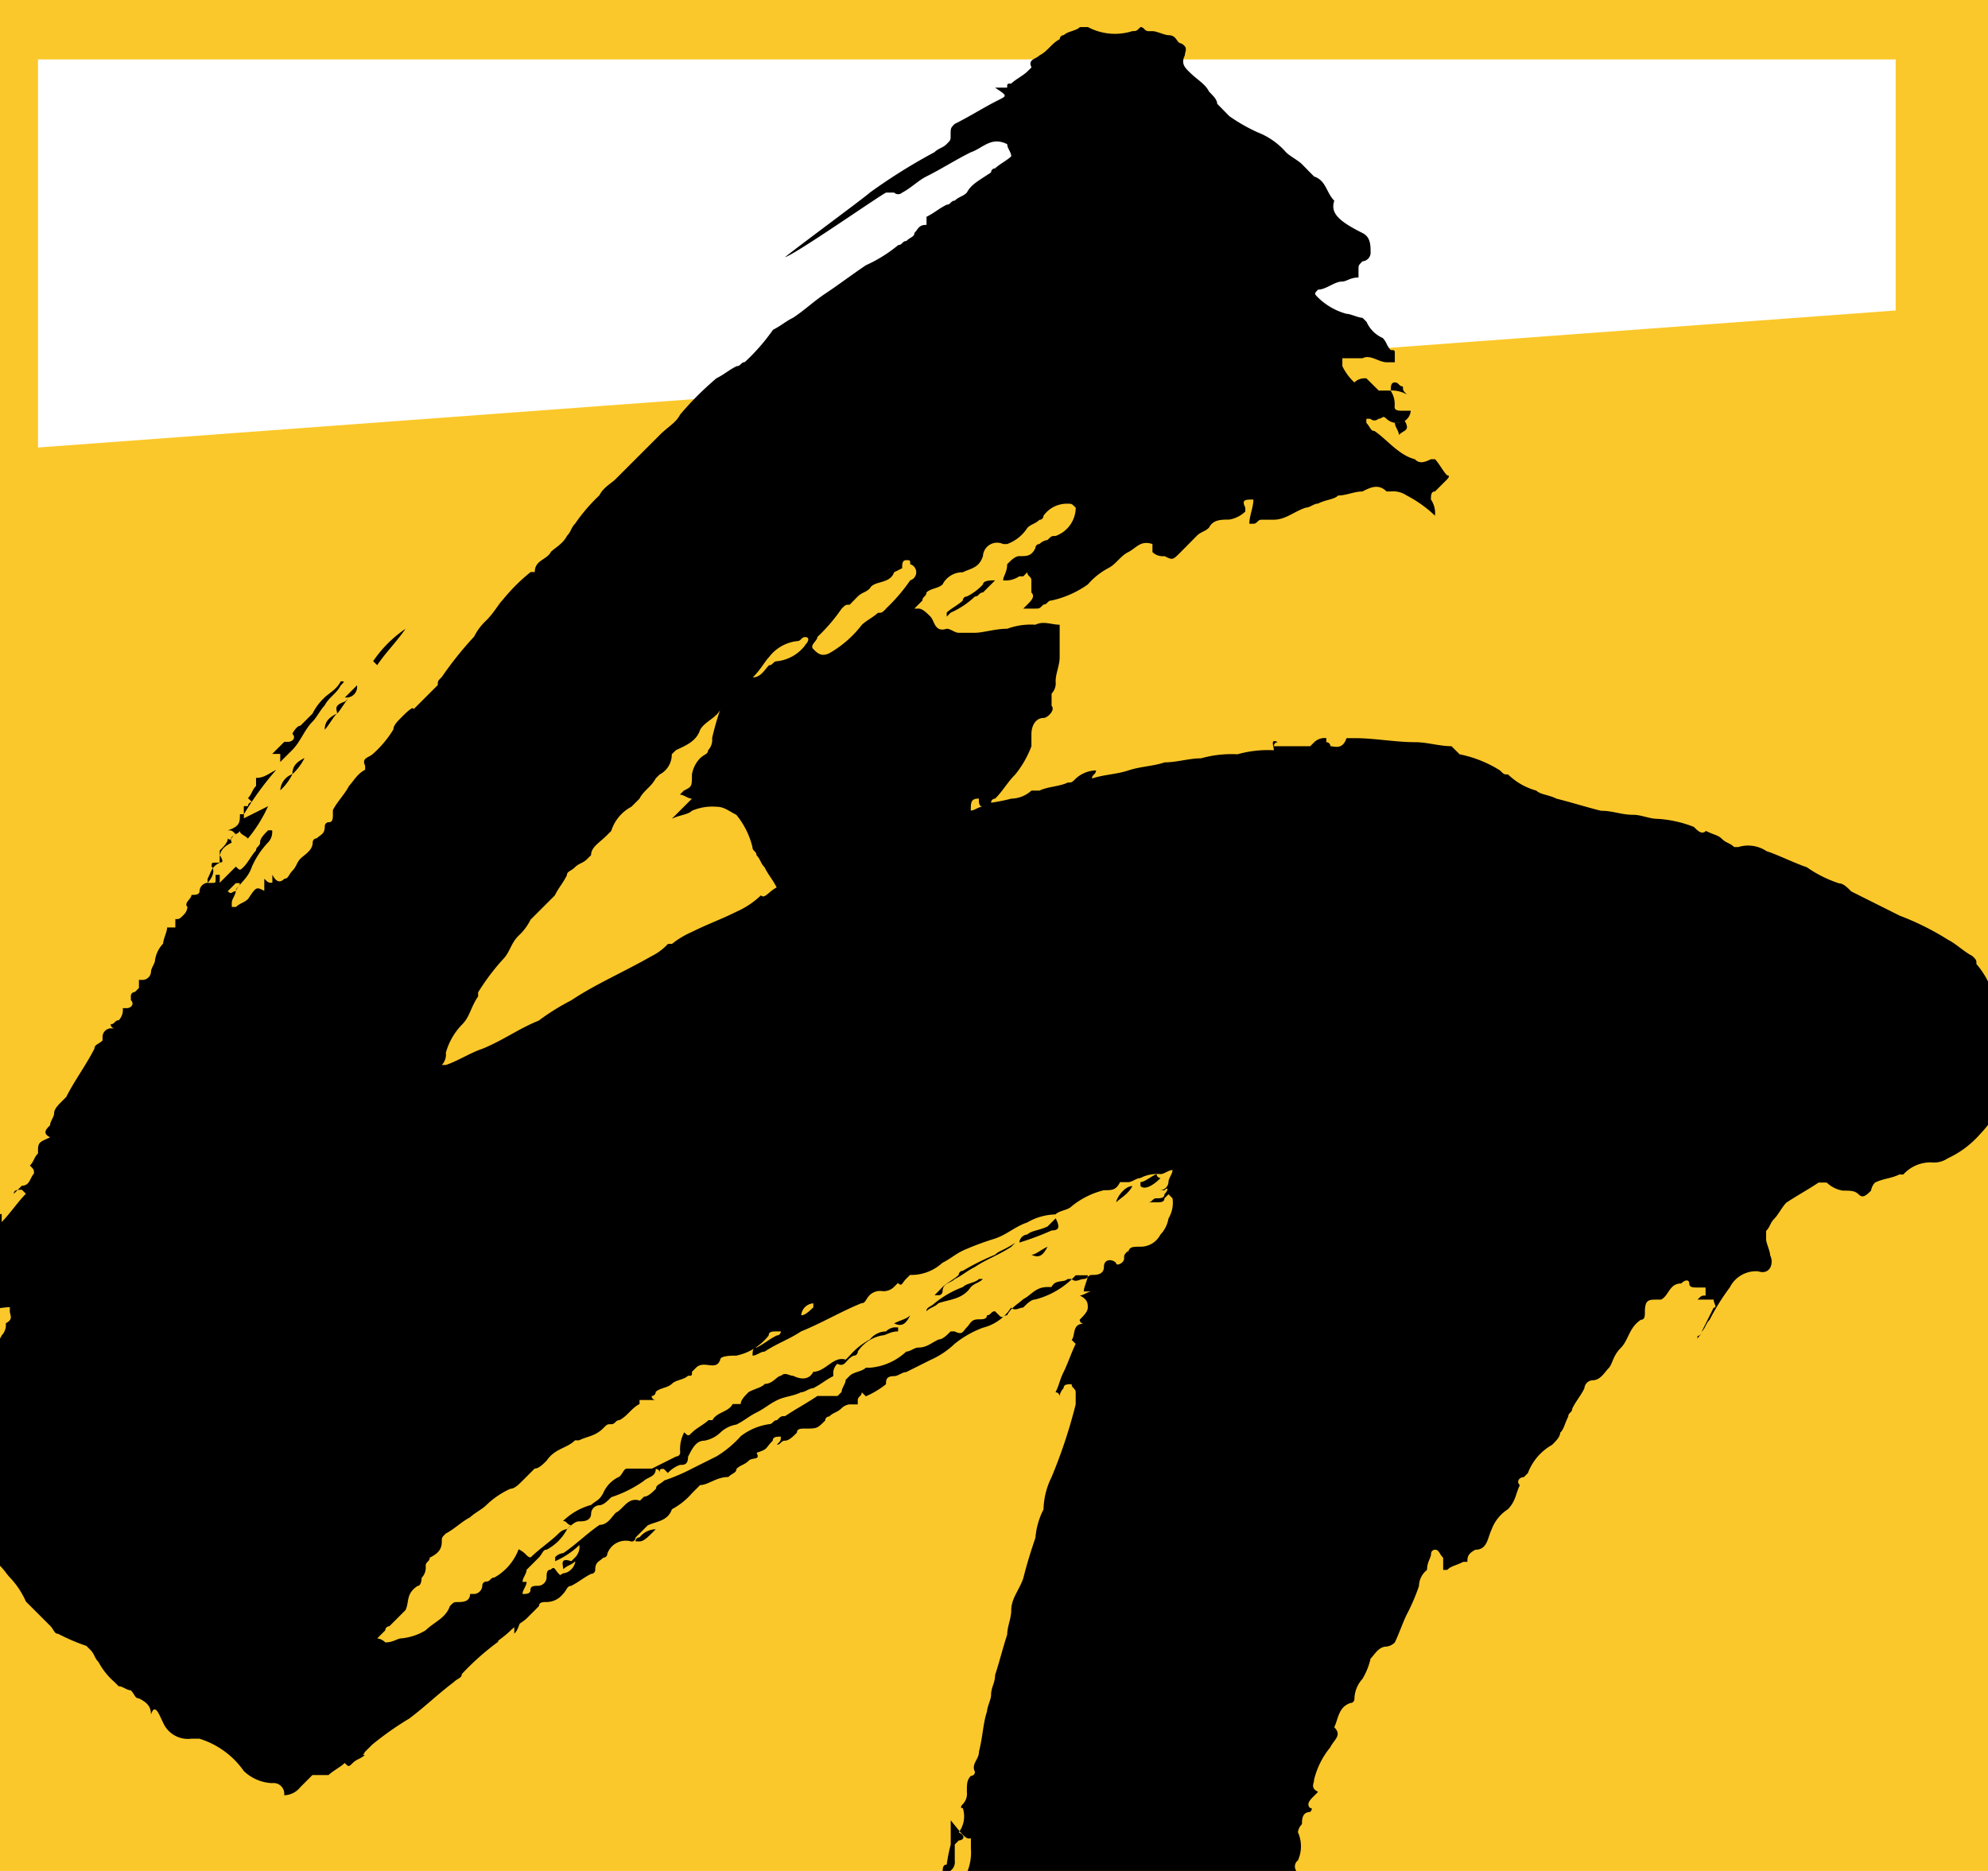 <svg xmlns="http://www.w3.org/2000/svg" xmlns:xlink="http://www.w3.org/1999/xlink" width="34" height="32" viewBox="0 0 34 32">
  <defs>
    <clipPath id="clip-path">
      <rect id="矩形_825" data-name="矩形 825" width="34" height="32" transform="translate(-0.314 -0.068)"/>
    </clipPath>
  </defs>
  <g id="logo-nownews" transform="translate(0.314 0.068)">
    <g id="组_1453" data-name="组 1453" transform="translate(0 0)">
      <rect id="矩形_824" data-name="矩形 824" width="34" height="32" transform="translate(-0.314 -0.068)" fill="#fbc82b"/>
      <path id="路径_2649" data-name="路径 2649" d="M31.771,4.294,0,6.638V0H31.771Z" transform="translate(0.336 0.948)" fill="#fff"/>
      <g id="组_1452" data-name="组 1452">
        <g id="组_1451" data-name="组 1451" clip-path="url(#clip-path)">
          <path id="路径_2650" data-name="路径 2650" d="M32.615,16.4a.528.528,0,0,1-.138-.345,1.435,1.435,0,0,0-.345-.829c0-.069,0-.069-.069-.138-.138-.069-.276-.207-.414-.276a4.642,4.642,0,0,0-.829-.414l-.414-.207-.414-.207c-.069-.069-.138-.138-.207-.138a2.068,2.068,0,0,1-.553-.276c-.207-.069-.483-.207-.691-.276a.567.567,0,0,0-.483-.069h-.069c-.069-.069-.138-.069-.207-.138s-.138-.069-.276-.138c-.069.069-.138,0-.207-.069a2.017,2.017,0,0,0-.622-.138c-.138,0-.276-.069-.414-.069-.207,0-.345-.069-.553-.069-.276-.069-.483-.138-.76-.207-.138-.069-.276-.069-.345-.138a1.113,1.113,0,0,1-.483-.276c-.069,0-.069,0-.138-.069a2.068,2.068,0,0,0-.691-.276l-.069-.069-.069-.069c-.207,0-.414-.069-.622-.069-.345,0-.691-.069-1.036-.069h-.138c-.069.207-.207.138-.276.138a.068.068,0,0,0-.069-.069v-.069a.254.254,0,0,0-.207.069l-.069.069h-.622a.068.068,0,0,1,.069-.069c-.138-.069-.069.069-.069.138a1.912,1.912,0,0,0-.622.069,1.912,1.912,0,0,0-.622.069c-.207,0-.414.069-.622.069-.207.069-.414.069-.622.138s-.414.069-.622.138c0-.069.069-.069.069-.138a.528.528,0,0,0-.345.138c-.069.069-.069.069-.138.069-.138.069-.345.069-.483.138H15.97a.528.528,0,0,1-.345.138,2.991,2.991,0,0,1-.345.069.068.068,0,0,1,.069-.069c.138-.138.207-.276.345-.414a1.731,1.731,0,0,0,.276-.483v-.207c0-.138.069-.276.207-.276.069,0,.207-.138.138-.207V10.6a.254.254,0,0,0,.069-.207c0-.138.069-.276.069-.414V9.422c-.138,0-.276-.069-.414,0a1.175,1.175,0,0,0-.483.069c-.207,0-.414.069-.553.069h-.276c-.069,0-.138-.069-.207-.069-.207.069-.207-.138-.276-.207s-.138-.138-.207-.138h-.069l.138-.138c0-.069.069-.069.069-.138.069-.069.207-.069.276-.138a.38.38,0,0,1,.345-.207c.138-.069.276-.069.345-.276a.242.242,0,0,1,.345-.207h.069a.69.69,0,0,0,.345-.276c.069-.069.138-.069.207-.138a.068.068,0,0,0,.069-.069.492.492,0,0,1,.414-.207c.069,0,.069,0,.138.069a.519.519,0,0,1-.345.483c-.069,0-.069,0-.138.069a.241.241,0,0,0-.138.069.068.068,0,0,0-.069.069c-.069.138-.138.138-.276.138-.069,0-.138.069-.207.138,0,.138-.069.207-.069.276a.415.415,0,0,0,.276-.069h.069l.069-.069c0,.069.069.069.069.138v.207c.069.069,0,.138-.069.207l-.069.069h.207c.069,0,.069,0,.138-.069.069,0,.069-.069.138-.069a1.706,1.706,0,0,0,.622-.276,1.213,1.213,0,0,1,.345-.276c.138-.069.207-.207.345-.276s.207-.207.414-.138v.138a.254.254,0,0,0,.207.069c.138.069.138.069.276-.069L18.8,7.9c.069-.069.138-.069.207-.138.069-.138.207-.138.345-.138a.524.524,0,0,0,.276-.138V7.419c-.069-.138,0-.138.138-.138,0,.138-.069.276-.069.414h.069c.069,0,.069-.069.138-.069h.207c.207,0,.345-.138.553-.207.069,0,.138-.069.207-.069.138-.069.276-.069.345-.138.138,0,.276-.069.414-.069.138-.069.276-.138.414,0h.069a.415.415,0,0,1,.276.069,2.1,2.1,0,0,1,.483.345.415.415,0,0,0-.069-.276c0-.069,0-.138.069-.138l.207-.207s.069-.069,0-.069c-.069-.069-.138-.207-.207-.276h-.069c-.138.069-.207.069-.276,0-.276-.069-.483-.345-.691-.483-.069,0-.069-.069-.138-.138V5.9h.069a.1.1,0,0,0,.138,0c.069,0,.069-.069.138,0a.254.254,0,0,0,.207.069.221.221,0,0,0,.207-.207h-.138c-.069,0-.138,0-.138-.069a.415.415,0,0,0-.069-.276H21.91L21.7,5.209a.254.254,0,0,0-.207.069A.954.954,0,0,1,21.288,5V4.864h.345c.138-.069.276.069.414.069h.138V4.794c0-.069,0-.069-.069-.069-.069-.069-.069-.138-.138-.207a.539.539,0,0,1-.276-.276l-.069-.069c-.069,0-.207-.069-.276-.069a1.113,1.113,0,0,1-.483-.276c-.069-.069-.069-.069,0-.138.138,0,.276-.138.414-.138.069,0,.138-.069.276-.069V3.344c0-.069,0-.069.069-.138a.149.149,0,0,0,.138-.138c0-.138,0-.276-.138-.345-.414-.207-.553-.345-.483-.553h0c-.138-.138-.138-.345-.345-.414l-.069-.069L20.6,1.548c-.069-.069-.207-.138-.276-.207A1.239,1.239,0,0,0,19.838,1a3,3,0,0,1-.483-.276L19.147.512c0-.069-.069-.138-.138-.207C18.94.167,18.8.1,18.663-.04c-.069-.069-.138-.138-.069-.276,0-.069.069-.138-.069-.207-.069,0-.069-.138-.207-.138-.069,0-.207-.069-.276-.069h-.069C17.9-.731,17.9-.8,17.835-.8c-.069.069-.069.069-.138.069a.979.979,0,0,1-.76-.069H16.8c-.069.069-.207.069-.276.138a.068.068,0,0,0-.069.069c-.138.069-.207.207-.345.276-.069.069-.207.069-.138.207L15.9-.04c-.069.069-.207.138-.276.207-.069,0-.069,0-.069.069h-.207c.207.138.207.138.069.207-.276.138-.483.276-.76.414-.069.069-.069.069-.069.207,0,.069,0,.069-.069.138s-.138.069-.207.138a9.672,9.672,0,0,0-1.105.691c-.069.069-1.381,1.036-1.45,1.105.207-.069,1.589-1.036,1.727-1.105h.138a.1.1,0,0,0,.138,0c.138-.069.276-.207.414-.276.276-.138.483-.276.76-.414.207-.069.345-.276.622-.138,0,.069.069.138.069.207-.069.069-.207.138-.276.207a.068.068,0,0,0-.069.069c-.207.138-.345.207-.414.345h0c-.069.069-.138.069-.207.138-.069,0-.069.069-.138.069-.138.069-.207.138-.345.207v.138c-.138,0-.138.069-.207.138,0,.069-.069.069-.138.138-.069,0-.069.069-.138.069a2.423,2.423,0,0,1-.553.345c-.207.138-.483.345-.691.483s-.345.276-.553.414c-.138.069-.207.138-.345.207a3.459,3.459,0,0,1-.483.553C11,4.933,11,5,10.928,5c-.138.069-.207.138-.345.207a5.275,5.275,0,0,0-.622.622c-.069.138-.207.207-.345.345l-.207.207-.553.553c-.069.069-.207.138-.276.276a3,3,0,0,0-.414.483c-.069.069-.069.138-.138.207-.069.138-.207.207-.276.276-.069.138-.276.138-.276.345H7.405a3.191,3.191,0,0,0-.483.483c-.069.069-.138.207-.276.345a.953.953,0,0,0-.207.276,6.04,6.04,0,0,0-.553.691c-.069.069-.069.069-.069.138l-.414.414c0-.069-.138.069-.207.138s-.138.138-.138.207a1.831,1.831,0,0,1-.345.414c-.069.069-.207.069-.138.207v.069c-.138.069-.207.207-.276.276-.069.138-.207.276-.276.414v.069c0,.069,0,.138-.069.138a.068.068,0,0,0-.069.069c0,.138-.069.138-.138.207a.068.068,0,0,0-.069.069c0,.138-.138.207-.207.276s-.069.138-.138.207-.069.138-.138.138c-.069.069-.138.069-.207-.069v.138c-.069,0-.069,0-.138-.069v.207c-.138-.069-.138-.069-.276.138-.069.069-.138.069-.207.138H2.294v-.069c0-.069.069-.138.069-.207.069-.138.207-.207.276-.414a1.445,1.445,0,0,1,.276-.414.254.254,0,0,0,.069-.207H2.916c-.069.069-.138.138-.138.207s-.069.069-.069.138c-.069.069-.138.207-.207.276s-.069.069-.138,0l-.276.276V13.7H2.018v.069c0,.069,0,.069-.069.069H1.88v-.069c.069-.138.069-.207.207-.276v-.069c0-.138.069-.207.207-.276-.069-.138.138-.138.138-.207,0,.069.069.069.138.138a2.423,2.423,0,0,0,.345-.553h0l-.414.207v-.069a5.272,5.272,0,0,1,.553-.76c-.138.069-.207.138-.345.138v.138h0c-.069.069-.069.138-.138.207l.069.069a.068.068,0,0,0-.069.069H2.5v.138H2.433c0,.138,0,.207-.207.276.069,0,.069,0,.138.069-.069,0-.069.138-.138.069,0,.069-.069.138-.138.207v.069c.069.138.069.138-.069.138-.069,0-.069,0-.069.069.069.069,0,.207-.069.276a.149.149,0,0,0-.138.138c0,.069-.069.069-.138.069,0,.069-.138.138-.069.207a.214.214,0,0,1-.069.138c-.069.069-.069.069-.138.069h0V14.6H1.189c0,.069-.069.207-.069.276a.524.524,0,0,0-.138.276c0,.069-.069.138-.069.207a.149.149,0,0,1-.138.138H.706v.138l-.069.069a.068.068,0,0,0-.069.069v.069c.069.069,0,.138-.069.138H.43a.254.254,0,0,1-.069.207c-.069,0-.069.069-.138.069a.068.068,0,0,0,.069.069H.222a.149.149,0,0,0-.138.138v.069c-.069.069-.138.069-.138.138-.138.276-.345.553-.483.829l-.069.069c-.069.069-.138.138-.138.207s-.069.138-.069.207c-.069.069-.138.138,0,.207-.138.069-.207.069-.207.207v.069c-.069.069-.069.138-.138.207.069.069.069.069.069.138-.069.069-.069.207-.207.207l-.138.138c0-.069.069-.069.138-.069l.069.069c-.138.138-.276.345-.414.483v-.138a.149.149,0,0,0-.138.138v.069l.069.069c-.069,0-.069.069-.138.069v-.138c-.069.069-.069.138-.138.138h0c-.069.069-.069.207-.207.276l-.069.069c0,.069-.069.069-.069.138,0,.138-.069.138-.138.138a.254.254,0,0,1-.069.207h-.069c-.138.069-.207.276-.276.414,0,.069-.069.138-.138.207h-.069v.345a.954.954,0,0,1,.207-.276s.138.069.138-.069c-.069,0-.138,0-.138.069V21.3c.138,0,.138-.138.207-.207h.138c.069,0,.069,0,.138-.069a.149.149,0,0,1,.138-.138c.069,0,.069.069.138.069h0a.254.254,0,0,1,.207.069v.069h-.138c-.069,0-.069.069-.069.138a2.017,2.017,0,0,1,.622-.138v.069c0,.069.069.138-.069.207a.254.254,0,0,1-.069.207c-.069.138-.138.207-.207.345v.207l.138.138c-.207.069-.345.069-.553.138.138-.276.276-.483.414-.76h0c-.069,0-.069.069-.138.069a.359.359,0,0,0-.138.276c0,.069-.138.138-.138.276a.254.254,0,0,1-.069.207h-.276a.254.254,0,0,0-.207.069c-.138.069-.138.069-.138-.069h-.069a.254.254,0,0,0-.207.069.254.254,0,0,0-.069.207c.069.138,0,.345.138.483.069.069.069.069.069.138,0,.138.138.276.207.414s.138.207.138.345c.069.069.069.207.138.207a.539.539,0,0,1,.276.276.254.254,0,0,1,.069.207c0,.069.069.069.069.138s.069.069.069.138c.069.138.276.138.345.345.138.069.207.207.276.276a1.445,1.445,0,0,1,.276.414l.414.414c.069.069.069.138.138.138a3.367,3.367,0,0,0,.483.207l.069.069c.069.069.069.138.138.207a1.213,1.213,0,0,0,.276.345l.069.069c.069,0,.138.069.207.069.069.069.069.138.138.138.138.069.207.138.207.276.069-.207.138,0,.207.138a.462.462,0,0,0,.483.276h.138a1.448,1.448,0,0,1,.76.553.746.746,0,0,0,.483.207.183.183,0,0,1,.207.207.359.359,0,0,0,.276-.138l.207-.207h.276c.069-.069.207-.138.276-.207.069.069.069.069.138,0s.138-.069.207-.138c-.069,0,0,0,0-.069a5.272,5.272,0,0,1,.76-.553c.276-.207.483-.414.76-.622.069-.069.138-.069.138-.138a4.469,4.469,0,0,1,.622-.553c0-.069,0-.138.069-.138.069-.069.138-.069.138-.138h.069v.138h0c.069-.069.069-.138.138-.276,0,0,.138,0,.138-.069,0-.138.138-.138.207-.207s.207-.069.207-.207V25.86l.138-.138-.069-.069c-.069-.069-.069-.138-.138-.069-.069,0-.069.069-.069.138a.149.149,0,0,1-.138.138c-.069,0-.138,0-.138.069S7.336,26,7.267,26q.1,0,0,0c0-.069.069-.138.069-.207H7.267c0-.069.069-.138.069-.207l.207-.207c.069-.069.069-.138.138-.138a.832.832,0,0,0,.345-.345c.069-.069.138-.138.207-.138s.207,0,.207-.138a.149.149,0,0,1,.138-.138c.069,0,.138-.069.207-.138a2.068,2.068,0,0,0,.553-.276c.069-.069.207-.069.207-.207a.068.068,0,0,1,.069.069c0-.069,0-.069.069-.069l.069.069a.531.531,0,0,1,.207-.138c.069,0,.138,0,.138-.138.069-.138.138-.276.276-.276a.524.524,0,0,0,.276-.138.524.524,0,0,1,.276-.138c.138-.069.207-.138.345-.207s.207-.138.345-.207.276-.069.414-.138c.069,0,.138-.069.207-.069.138-.069.207-.138.345-.207V22.2a.241.241,0,0,1,.069-.138c.138.069.138-.069.276-.138A.068.068,0,0,0,13,21.854a.634.634,0,0,1,.414-.276c.069,0,.138-.069.276-.069V21.44h-.069a.241.241,0,0,0-.138.069.359.359,0,0,0-.276.138,1.213,1.213,0,0,0-.345.276l-.069.069c-.207-.069-.345.207-.553.207h0c-.069.138-.207.138-.345.069-.069,0-.138-.069-.207,0-.069,0-.138.138-.276.138-.069.069-.138.069-.276.138h0c-.069.069-.138.138-.138.207h-.138c-.069.138-.276.138-.345.276h-.069c-.069.069-.207.138-.276.207s-.069.069-.138,0a.623.623,0,0,0-.069.345.068.068,0,0,1-.069.069l-.414.207H9.063c-.069,0-.069.069-.138.138a.539.539,0,0,0-.276.276c-.069.138-.138.138-.207.207a1.113,1.113,0,0,0-.483.276c.069,0,.069.069.138.069l-.069.069a.241.241,0,0,0-.138.069c-.138.138-.345.276-.483.414-.069,0-.069-.069-.207-.138a.929.929,0,0,1-.414.483c-.069,0-.069.069-.138.069a.068.068,0,0,0-.069.069A.149.149,0,0,1,6.439,26H6.369c0,.138-.138.138-.207.138s-.069,0-.138.069c-.069.207-.276.276-.414.414a.982.982,0,0,1-.414.138c-.069,0-.138.069-.276.069a.241.241,0,0,0-.138-.069l.069-.069.069-.069a.068.068,0,0,1,.069-.069l.207-.207.069-.069c.069-.138,0-.276.207-.414.069,0,.069-.138.069-.138a.254.254,0,0,0,.069-.207c0-.069.069-.069.069-.138.138-.069.207-.138.207-.276,0-.069,0-.069.069-.138.138-.069.276-.207.414-.276.069-.069.207-.138.276-.207A1.445,1.445,0,0,1,7.06,24.2c.069,0,.138-.069.207-.138l.207-.207c.069,0,.138-.069.207-.138.138-.207.345-.207.483-.345h.069c.138-.069.276-.069.414-.207.069-.069.069-.069.138-.069s.069-.069.138-.069c.138-.069.207-.207.345-.276v-.069h.276a.068.068,0,0,1-.069-.069.068.068,0,0,0,.069-.069c.069-.069.207-.069.276-.138s.207-.069.276-.138c.069,0,.069,0,.069-.069l.069-.069c.138-.138.345.069.414-.138,0-.069.207-.069.276-.069a.949.949,0,0,0,.553-.345c0-.069.069-.069.138-.069h.069a.068.068,0,0,1-.069.069c-.138.069-.207.138-.345.207-.069,0-.069.069-.069.138.069,0,.138-.069.207-.069.207-.138.414-.207.622-.345.345-.138.691-.345,1.036-.483.069,0,.069-.069.138-.138a.254.254,0,0,1,.207-.069.254.254,0,0,0,.207-.069l.069-.069c.069.069.069,0,.138-.069l.069-.069a.784.784,0,0,0,.553-.207c.138-.069.207-.138.345-.207a4.759,4.759,0,0,1,.553-.207c.207-.069.345-.207.553-.276a1,1,0,0,1,.483-.138c.069-.069.207-.069.276-.138a1.388,1.388,0,0,1,.553-.276c.138,0,.207,0,.276-.138h.138c.069,0,.138-.069.207-.069a.623.623,0,0,1,.345-.069c.069,0,.138-.069.207-.069,0,.069-.069.138-.069.207a.149.149,0,0,1-.138.138h.069c.069-.069.069,0,0,.069,0,.069-.069.069-.138.069s-.069.069-.138.069h.138c.069,0,.138,0,.138-.069l.069-.069.069.069a.518.518,0,0,1-.069.345.524.524,0,0,1-.138.276.38.38,0,0,1-.345.207c-.138,0-.207,0-.207.138v.069h0v-.138c-.069.069-.069.069-.069.138s-.138.138-.138.069c-.069-.069-.207-.069-.207.069s-.138.138-.207.138-.069.069-.138.069-.138.069-.207,0h-.069c-.069.069-.207,0-.276.138h-.069c-.207,0-.276.138-.414.207-.069.069-.207.138-.276.276-.069,0-.069.069-.138,0l-.069-.069c-.069,0-.069.069-.138.069,0,.069-.069.069-.138.069-.138,0-.138.069-.207.138s-.069.138-.207.069h-.069c-.069.069-.138.138-.207.138-.138.069-.207.138-.345.138-.069,0-.138.069-.207.069a1.029,1.029,0,0,1-.622.276h-.069c-.069.069-.207.069-.276.138l-.069.069c0,.069-.069.138-.069.207l-.069.069h-.345c-.207.138-.345.207-.553.345-.069,0-.069,0-.138.069-.069,0-.069.069-.138.069A1.031,1.031,0,0,0,11,23.3a1.831,1.831,0,0,1-.414.345l-.414.207a3.368,3.368,0,0,1-.483.207c-.069.069-.138.069-.138.138-.069.069-.138.138-.207.138l-.069.069c-.207-.069-.276.138-.414.207-.069.069-.138.207-.276.207h0c-.207.138-.414.345-.622.483a.214.214,0,0,0-.138.069v.069a1.445,1.445,0,0,0,.414-.276.254.254,0,0,1-.069.207l-.069.069c-.207-.069-.138.069-.138.138.069-.069.138-.069.207-.138h0a.241.241,0,0,1-.069.138.214.214,0,0,1-.138.069c-.138.069-.207.207-.345.345a.539.539,0,0,0-.276.276.068.068,0,0,0-.069.069c-.138.138-.276.207-.414.345a1.213,1.213,0,0,0-.345.276.241.241,0,0,0-.138.069.539.539,0,0,1-.276.276c-.207.138-.345.276-.553.414s-.414.345-.622.483a1.783,1.783,0,0,0-.622.622V28.9c.069,0,.069-.069.138-.069l.622-.622.829-.622c.276-.207.483-.414.76-.622.138-.138.276-.207.414-.345.069-.069.207-.138.276-.207l.207-.207c0-.069.069-.069.138-.069A.359.359,0,0,0,7.958,26c.069-.069.069-.138.138-.138.138-.069.207-.138.345-.207a.068.068,0,0,0,.069-.069c0-.138.069-.138.138-.207a.068.068,0,0,0,.069-.069.335.335,0,0,1,.414-.207.068.068,0,0,0,.069-.069l.207-.207c.138-.069.345-.069.414-.276h0a1.213,1.213,0,0,0,.345-.276l.138-.138c.138,0,.276-.138.483-.138h0c.069-.069.138-.069.138-.138.069-.069.138-.069.207-.138s.207,0,.138-.138c.207-.069.138-.069.276-.207,0-.069.069-.069.138-.069h0c0,.069,0,.069-.069.138.069,0,.069-.069.138-.069s.138-.069.207-.138c0-.069.069-.069.138-.069.207,0,.207,0,.345-.138a.068.068,0,0,1,.069-.069c.069-.069.138-.069.207-.138a.241.241,0,0,1,.138-.069H13v-.069c0-.069.069-.069.069-.138l.069.069a1.51,1.51,0,0,0,.345-.207c0-.069,0-.138.138-.138.069,0,.138-.069.207-.069l.414-.207a1.445,1.445,0,0,0,.414-.276,1.731,1.731,0,0,1,.483-.276.8.8,0,0,0,.483-.345c.069.069.138,0,.207,0,.069-.069.138-.138.207-.138a1.433,1.433,0,0,0,.691-.414h.207c0,.069-.069.207-.069.276h.138c-.069,0-.138.069-.207.069.138.069.138.138.138.207s-.069.138-.138.207h0a.068.068,0,0,0,.069.069c-.207,0-.138.207-.207.276l.069.069c-.069.138-.138.345-.207.483s-.069.207-.138.345a.068.068,0,0,1,.069.069.241.241,0,0,1,.069-.138c0-.069.069-.069.138-.069,0,.069.069.069.069.138v.207A8.747,8.747,0,0,1,16.315,24a1.3,1.3,0,0,0-.138.553,1.28,1.28,0,0,0-.138.483c-.069.207-.138.414-.207.691-.069.207-.207.345-.207.553,0,.138-.069.276-.069.414-.069.207-.138.483-.207.691,0,.138-.069.207-.069.345,0,.069-.069.207-.069.276-.069.207-.069.414-.138.691,0,.138-.138.207-.069.345a.068.068,0,0,1-.069.069c-.069.069-.069.138-.069.276a.254.254,0,0,1-.069.207s-.069.069,0,.069a.457.457,0,0,1-.069.414c.138.069.069.138,0,.138l-.069.069v.276a.183.183,0,0,1-.207.207c0-.069,0-.138.069-.138a2.991,2.991,0,0,1,.069-.345v-.414c.276.345.276.345.414.276a.415.415,0,0,1,.069-.276.522.522,0,0,1,.069-.276c0-.069,0-.138-.138-.207l.138-.138c0-.069,0-.069.069-.138l-.138.138c0,.069-.069.069-.069.138a1.912,1.912,0,0,0-.069.622v.345a.876.876,0,0,1-.069.414.068.068,0,0,1-.069.069c.069.069,0,.138-.069.138.069.069.069.138,0,.138a.13.13,0,0,0,0,.207.21.21,0,0,1,0,.276c-.069.069-.138.069-.138.138h0c0,.069-.069.138-.069.207s-.069.207-.069.276v4.213a4.809,4.809,0,0,0,.345,1.727,3.994,3.994,0,0,0,.345.967,2.491,2.491,0,0,0,.553,1.036c.069.069.138.207.207.276.207.138.276.414.414.622,0,.069.069.138.138.207a3.948,3.948,0,0,0,.483.553.528.528,0,0,0,.345.138.524.524,0,0,1,.276.138c.069.069.069.138.138.207,0,.069.069.069.069.138.069.207.276.276.414.414v-.069c.138-.138.069-.138-.069-.276-.069-.069-.138-.138-.138-.207V42.16h.483c.138,0,.276.069.414.069,0-.138.069-.138.138-.138h.138c.207.069.276.069.414-.138l.069-.069a.241.241,0,0,1,.138-.069.149.149,0,0,1,.138.138c.069.138.276.276.345.207.138-.069.207,0,.276.069a1.212,1.212,0,0,1,.345.276V42.3c.069-.069,0-.138-.069-.138-.345.414-.414.414-.483.276,0-.138-.069-.207,0-.276v-.069c-.069-.069,0-.138.069-.138.138,0,.276-.069.345,0a.214.214,0,0,0,.138-.069.068.068,0,0,0-.069-.069c0-.069-.069-.069-.069-.138h0a1.521,1.521,0,0,1,.553.069c-.069-.069-.138-.207-.207-.276a1.239,1.239,0,0,1-.345-.483c0-.069,0-.207.138-.207a.876.876,0,0,1,.414.069l.414.207c0-.069-.069-.138,0-.138.069-.069,0-.138-.069-.207s-.069-.207-.138-.276c0-.069,0-.138.069-.138s.138-.069.207-.138l-.138-.138-.069-.069c-.138-.138-.207-.207-.069-.345v-.069l-.414-.414c0-.138,0-.207,0-.276a1.031,1.031,0,0,0,.207-.483c0-.069.069-.207.069-.276,0-.138.138-.276.138-.483v-.069s.069-.069,0-.069c0-.069,0-.207.069-.207a.241.241,0,0,0-.069-.138v-.207c.138-.069.138-.276.069-.414h-.138c0,.138-.069.276-.207.276,0-.069.069-.138.069-.207,0-.138,0-.207.138-.207V36.22c-.069-.069-.138-.138-.207-.138a.332.332,0,0,1-.138.414v-.483c-.069-.069-.069-.138,0-.138-.069-.138-.069-.276-.138-.414a.254.254,0,0,0-.069-.207c-.069-.069-.069-.138-.138-.276,0-.069-.069-.207-.069-.276,0-.207-.069-.345-.069-.553h-.069a.241.241,0,0,1-.138-.069.415.415,0,0,1-.069-.276V33.25a1.878,1.878,0,0,1,0-.622v-.691c0-.138.069-.207.069-.345,0-.069.069-.207.069-.276v-.069H20.39a.982.982,0,0,1,.138-.414v-.069a.129.129,0,0,1,0-.207.59.59,0,0,0,0-.483.241.241,0,0,1,.069-.138c0-.069,0-.207.138-.207,0,0,.069-.069,0-.069-.069-.069,0-.138.069-.207l.069-.069c-.138-.069-.069-.138-.069-.207a1.388,1.388,0,0,1,.276-.553c.069-.138.207-.207.069-.345h0c.069-.138.069-.345.276-.414a.068.068,0,0,0,.069-.069.528.528,0,0,1,.138-.345,1.167,1.167,0,0,0,.138-.345c.069-.069.138-.207.276-.207a.241.241,0,0,0,.138-.069c.069-.138.138-.345.207-.483a3.368,3.368,0,0,0,.207-.483.359.359,0,0,1,.138-.276c0-.138.069-.207.069-.276a.068.068,0,0,1,.069-.069c.069,0,.069.069.138.138v.207h.069c.069-.069.138-.069.276-.138h.069c0-.069,0-.138.138-.207.207,0,.207-.207.276-.345a.69.69,0,0,1,.276-.345c.138-.138.138-.276.207-.414h0c-.069-.069,0-.138.069-.138l.069-.069a.929.929,0,0,1,.414-.483c.069-.069.138-.138.138-.207.069-.069.069-.138.138-.276,0-.069.069-.069.069-.138.069-.138.138-.207.207-.345a.149.149,0,0,1,.138-.138c.138,0,.207-.138.276-.207s.069-.207.207-.345.138-.345.345-.483c.069,0,.069-.069.069-.138,0-.207.069-.207.207-.207h.069c.138-.069.138-.276.345-.276h0c.069-.069.138-.069.138,0s.069.069.138.069H27.5v.138c-.069,0-.069,0-.138.069h.276c0,.069.069.138,0,.138l-.207.414a.068.068,0,0,1-.069.069v.069h0c0-.069.069-.069.069-.138.069-.069.069-.138.138-.207a3.855,3.855,0,0,1,.345-.553.5.5,0,0,1,.483-.276c.207.069.276-.138.207-.276,0-.069-.069-.207-.069-.276v-.138c.069-.069.069-.138.138-.207s.138-.207.207-.276c.207-.138.345-.207.553-.345h.138a.524.524,0,0,0,.276.138c.138,0,.207,0,.276.069s.138,0,.207-.069a.241.241,0,0,1,.069-.138c.138-.069.276-.069.414-.138h.069a.627.627,0,0,1,.483-.207.415.415,0,0,0,.276-.069,1.662,1.662,0,0,0,.553-.414,2.1,2.1,0,0,0,.345-.483c.138-.207.069-.483.069-.76C32.684,16.536,32.684,16.467,32.615,16.4ZM2.225,13.98l.138-.138h.069c0,.069-.069.069-.069.138-.069,0-.069.069-.138,0ZM-2.057,20.2h0a.254.254,0,0,1,.069-.207v-.138h.138A1.51,1.51,0,0,1-2.057,20.2Zm14.09,1.036a.221.221,0,0,1,.207-.207v.069C12.171,21.163,12.1,21.233,12.033,21.233Zm-.691-7.183h0a1.445,1.445,0,0,1-.414.276c-.276.138-.483.207-.76.345a1.51,1.51,0,0,0-.345.207H9.754a.953.953,0,0,1-.276.207c-.483.276-.967.483-1.381.76a3.855,3.855,0,0,0-.553.345c-.345.138-.622.345-.967.483-.207.069-.414.207-.622.276H5.886a.254.254,0,0,0,.069-.207,1.113,1.113,0,0,1,.276-.483c.138-.138.138-.276.276-.483v-.069a3.831,3.831,0,0,1,.414-.553c.138-.138.138-.276.276-.414a.953.953,0,0,0,.207-.276l.414-.414c.069-.138.138-.207.207-.345,0-.069.069-.069.138-.138s.138-.069.207-.138l.069-.069c0-.138.138-.207.276-.345l.069-.069a.707.707,0,0,1,.345-.414l.138-.138c.069-.138.207-.207.276-.345l.069-.069a.38.38,0,0,0,.207-.345l.069-.069c.138-.069.345-.138.414-.345.069-.138.276-.207.345-.345h0a4.4,4.4,0,0,0-.138.483.254.254,0,0,1-.069.207c0,.069-.069.069-.138.138a.524.524,0,0,0-.138.276c0,.207,0,.207-.138.276l-.069.069c.069,0,.138.069.207.069l-.345.345h0c.138-.069.276-.069.345-.138a.876.876,0,0,1,.414-.069c.138,0,.207.069.345.138a1.388,1.388,0,0,1,.276.553c0,.069.069.069.069.138.069.069.069.138.138.207.069.138.138.207.207.345C11.48,13.98,11.411,14.119,11.342,14.05Zm.76-4.282a.7.7,0,0,1-.483.276c-.069,0-.069.069-.138.069-.069.069-.138.207-.276.207.138-.138.207-.276.276-.345a.7.7,0,0,1,.483-.276c.069,0,.069-.069.138-.069S12.171,9.7,12.1,9.767Zm1.381-.622c-.069.069-.069.069-.138.069-.069.069-.207.138-.276.207a1.862,1.862,0,0,1-.553.483c-.138.069-.207,0-.276-.069s.069-.138.069-.207a3,3,0,0,0,.414-.483c.069-.069.069-.069.138-.069L13,8.939c.069-.069.138-.069.207-.138.069-.138.345-.069.414-.276l.138-.069c0-.069,0-.138.069-.138s.069,0,.069.069h0a.144.144,0,0,1,0,.276A3,3,0,0,1,13.483,9.146Zm1.45,3.453c0-.138,0-.207.138-.207,0,.069,0,.138.069.138C15.072,12.53,15,12.6,14.934,12.6ZM9.27,25.1H9.2a.068.068,0,0,1,.069-.069.359.359,0,0,1,.276-.138C9.408,25.031,9.339,25.1,9.27,25.1Z" transform="translate(1.356 1.195)"/>
          <path id="路径_2651" data-name="路径 2651" d="M5.938,16.781h0l.207-.207c.138-.138.207-.345.345-.483.069-.069.138-.207.207-.276.069-.138.207-.207.276-.345.069-.069.069-.069,0-.069-.069.138-.207.207-.276.276a.953.953,0,0,0-.207.276l-.207.207c-.069,0-.138.138-.138.138.069.069,0,.138-.069.138H6.007l-.207.207h.138Z" transform="translate(-1.459 -3.816)"/>
          <path id="路径_2652" data-name="路径 2652" d="M23.236,29.507a4.1,4.1,0,0,0-.553.276.068.068,0,0,0-.069.069c-.069.069-.207.138-.276.207L22.2,30.2h.069a.068.068,0,0,0,.069-.069c0-.138.138-.138.207-.207.138-.069.207-.138.345-.207.207-.138.414-.207.622-.345l.069-.069h0C23.374,29.438,23.305,29.438,23.236,29.507Z" transform="translate(-6.531 -8.115)"/>
          <path id="路径_2653" data-name="路径 2653" d="M25.814,34.238l-.138-.138c-.069.276-.207.483-.276.76a.254.254,0,0,0,.207-.069c0-.069,0-.069-.069-.207.069-.069.138-.069.207-.138A.254.254,0,0,1,25.814,34.238Z" transform="translate(-7.521 -9.6)"/>
          <path id="路径_2654" data-name="路径 2654" d="M22,30.753c.069-.069.138-.069.207-.138.207-.069.414-.069.553-.276h0c.069-.069.138-.069.207-.138H22.9c-.069.069-.207.069-.276.138a1.731,1.731,0,0,0-.483.276C22.069,30.683,22,30.683,22,30.753Z" transform="translate(-6.47 -8.394)"/>
          <path id="路径_2655" data-name="路径 2655" d="M-2.5,32.083c.207,0,.276-.069.276-.207.069-.069.207-.138.207-.276h-.138l-.207.207A.359.359,0,0,1-2.5,32.083Z" transform="translate(1.109 -8.827)"/>
          <path id="路径_2656" data-name="路径 2656" d="M23.122,12.969a.953.953,0,0,1-.276.207.068.068,0,0,0-.069.069c-.069.069-.207.138-.276.207v.069h0l.069-.069a1.445,1.445,0,0,0,.414-.276c.069,0,.069-.069.138-.069l.207-.207C23.26,12.9,23.122,12.9,23.122,12.969Z" transform="translate(-6.624 -3.042)"/>
          <path id="路径_2657" data-name="路径 2657" d="M23.469,41.107c0,.138-.069.207-.069.345h0c.069-.069.138-.138.138-.207-.069-.069,0-.069.069-.138a.254.254,0,0,0,.069-.207h-.069C23.538,40.9,23.469,41.038,23.469,41.107Z" transform="translate(-6.903 -11.703)"/>
          <path id="路径_2658" data-name="路径 2658" d="M24.922,28.7a1264055460972.939,1264055460972.939,0,0,1-.138.138c-.138.069-.276.069-.345.138a.149.149,0,0,0-.138.138,4.759,4.759,0,0,0,.553-.207C24.991,28.907,24.991,28.838,24.922,28.7Z" transform="translate(-7.181 -7.93)"/>
          <path id="路径_2659" data-name="路径 2659" d="M8.853,14.1h0a2.1,2.1,0,0,0-.553.553l.069.069C8.507,14.514,8.714,14.307,8.853,14.1Z" transform="translate(-2.232 -3.413)"/>
          <path id="路径_2660" data-name="路径 2660" d="M24.776,37.2c-.138,0-.207,0-.207.138,0,.069-.069.207-.069.276A1.445,1.445,0,0,0,24.776,37.2Z" transform="translate(-7.243 -10.559)"/>
          <path id="路径_2661" data-name="路径 2661" d="M24.007,39.7a.183.183,0,0,0-.207.207v.345c.069,0,.069-.069.069-.138v-.138C23.869,39.907,23.938,39.838,24.007,39.7Z" transform="translate(-7.026 -11.332)"/>
          <path id="路径_2662" data-name="路径 2662" d="M27.645,27.669a.068.068,0,0,1-.069-.069c-.138.069-.207.138-.276.138v.069C27.369,27.876,27.507,27.807,27.645,27.669Z" transform="translate(-8.109 -7.589)"/>
          <path id="路径_2663" data-name="路径 2663" d="M33.6,8.969c0,.069.069.138.069.207.069-.069.138-.069.138-.138a.241.241,0,0,0-.069-.138C33.738,8.969,33.669,8.969,33.6,8.969Z" transform="translate(-10.058 -1.805)"/>
          <path id="路径_2664" data-name="路径 2664" d="M26.976,27.9c-.138,0-.276.207-.276.276.069-.069.207-.138.276-.276Z" transform="translate(-7.923 -7.682)"/>
          <path id="路径_2665" data-name="路径 2665" d="M33.5,8.138a.522.522,0,0,1,.276.069c-.069-.069-.069-.069-.069-.138-.069,0-.069-.069-.138-.069s-.069.069-.069.138Z" transform="translate(-10.027 -1.527)"/>
          <path id="路径_2666" data-name="路径 2666" d="M6.3,17.576a.953.953,0,0,0,.207-.276C6.369,17.369,6.3,17.438,6.3,17.576Z" transform="translate(-1.613 -4.403)"/>
          <path id="路径_2667" data-name="路径 2667" d="M21.2,31.238c.138.069.207,0,.276-.138C21.407,31.169,21.338,31.169,21.2,31.238Z" transform="translate(-6.222 -8.672)"/>
          <path id="路径_2668" data-name="路径 2668" d="M7.1,16.476c.069-.069.138-.207.207-.276C7.169,16.269,7.1,16.338,7.1,16.476Z" transform="translate(-1.861 -4.063)"/>
          <path id="路径_2669" data-name="路径 2669" d="M24.1,39.107c.138-.069.138-.069.069-.138l.069-.069C24.169,38.969,24.1,38.969,24.1,39.107Z" transform="translate(-7.119 -11.085)"/>
          <path id="路径_2670" data-name="路径 2670" d="M7.4,16.2Z" transform="translate(-1.953 -4.063)"/>
          <path id="路径_2671" data-name="路径 2671" d="M7.4,16.076c.069-.069.138-.207.207-.276h0l-.069.069C7.326,15.938,7.4,16.007,7.4,16.076Z" transform="translate(-1.949 -3.939)"/>
          <path id="路径_2672" data-name="路径 2672" d="M7.7,15.8Z" transform="translate(-2.046 -3.939)"/>
          <path id="路径_2673" data-name="路径 2673" d="M24.438,38.176V37.9c-.069.069-.069.138-.138.207C24.3,38.176,24.369,38.176,24.438,38.176Z" transform="translate(-7.181 -10.775)"/>
          <path id="路径_2674" data-name="路径 2674" d="M6,17.976a.954.954,0,0,0,.207-.276A.308.308,0,0,0,6,17.976Z" transform="translate(-1.52 -4.527)"/>
          <path id="路径_2675" data-name="路径 2675" d="M7.807,15.5h0l-.207.207A.183.183,0,0,0,7.807,15.5Z" transform="translate(-2.015 -3.846)"/>
          <path id="路径_2676" data-name="路径 2676" d="M-3.193,32.3a.254.254,0,0,1-.207.069h0C-3.193,32.369-3.193,32.369-3.193,32.3Z" transform="translate(1.387 -9.043)"/>
          <path id="路径_2677" data-name="路径 2677" d="M23.7,40.738c.069,0,.069,0,.138-.069a.068.068,0,0,0-.069-.069c0,.069-.069.069-.069.138Z" transform="translate(-6.995 -11.611)"/>
          <path id="路径_2678" data-name="路径 2678" d="M24.876,29.4c-.138.069-.207.138-.276.138C24.738,29.607,24.807,29.538,24.876,29.4Z" transform="translate(-7.274 -8.146)"/>
          <path id="路径_2679" data-name="路径 2679" d="M23.9,29.869a.415.415,0,0,0,.276-.069h0a.415.415,0,0,1-.276.069Z" transform="translate(-7.057 -8.27)"/>
        </g>
      </g>
    </g>
  </g>
</svg>
